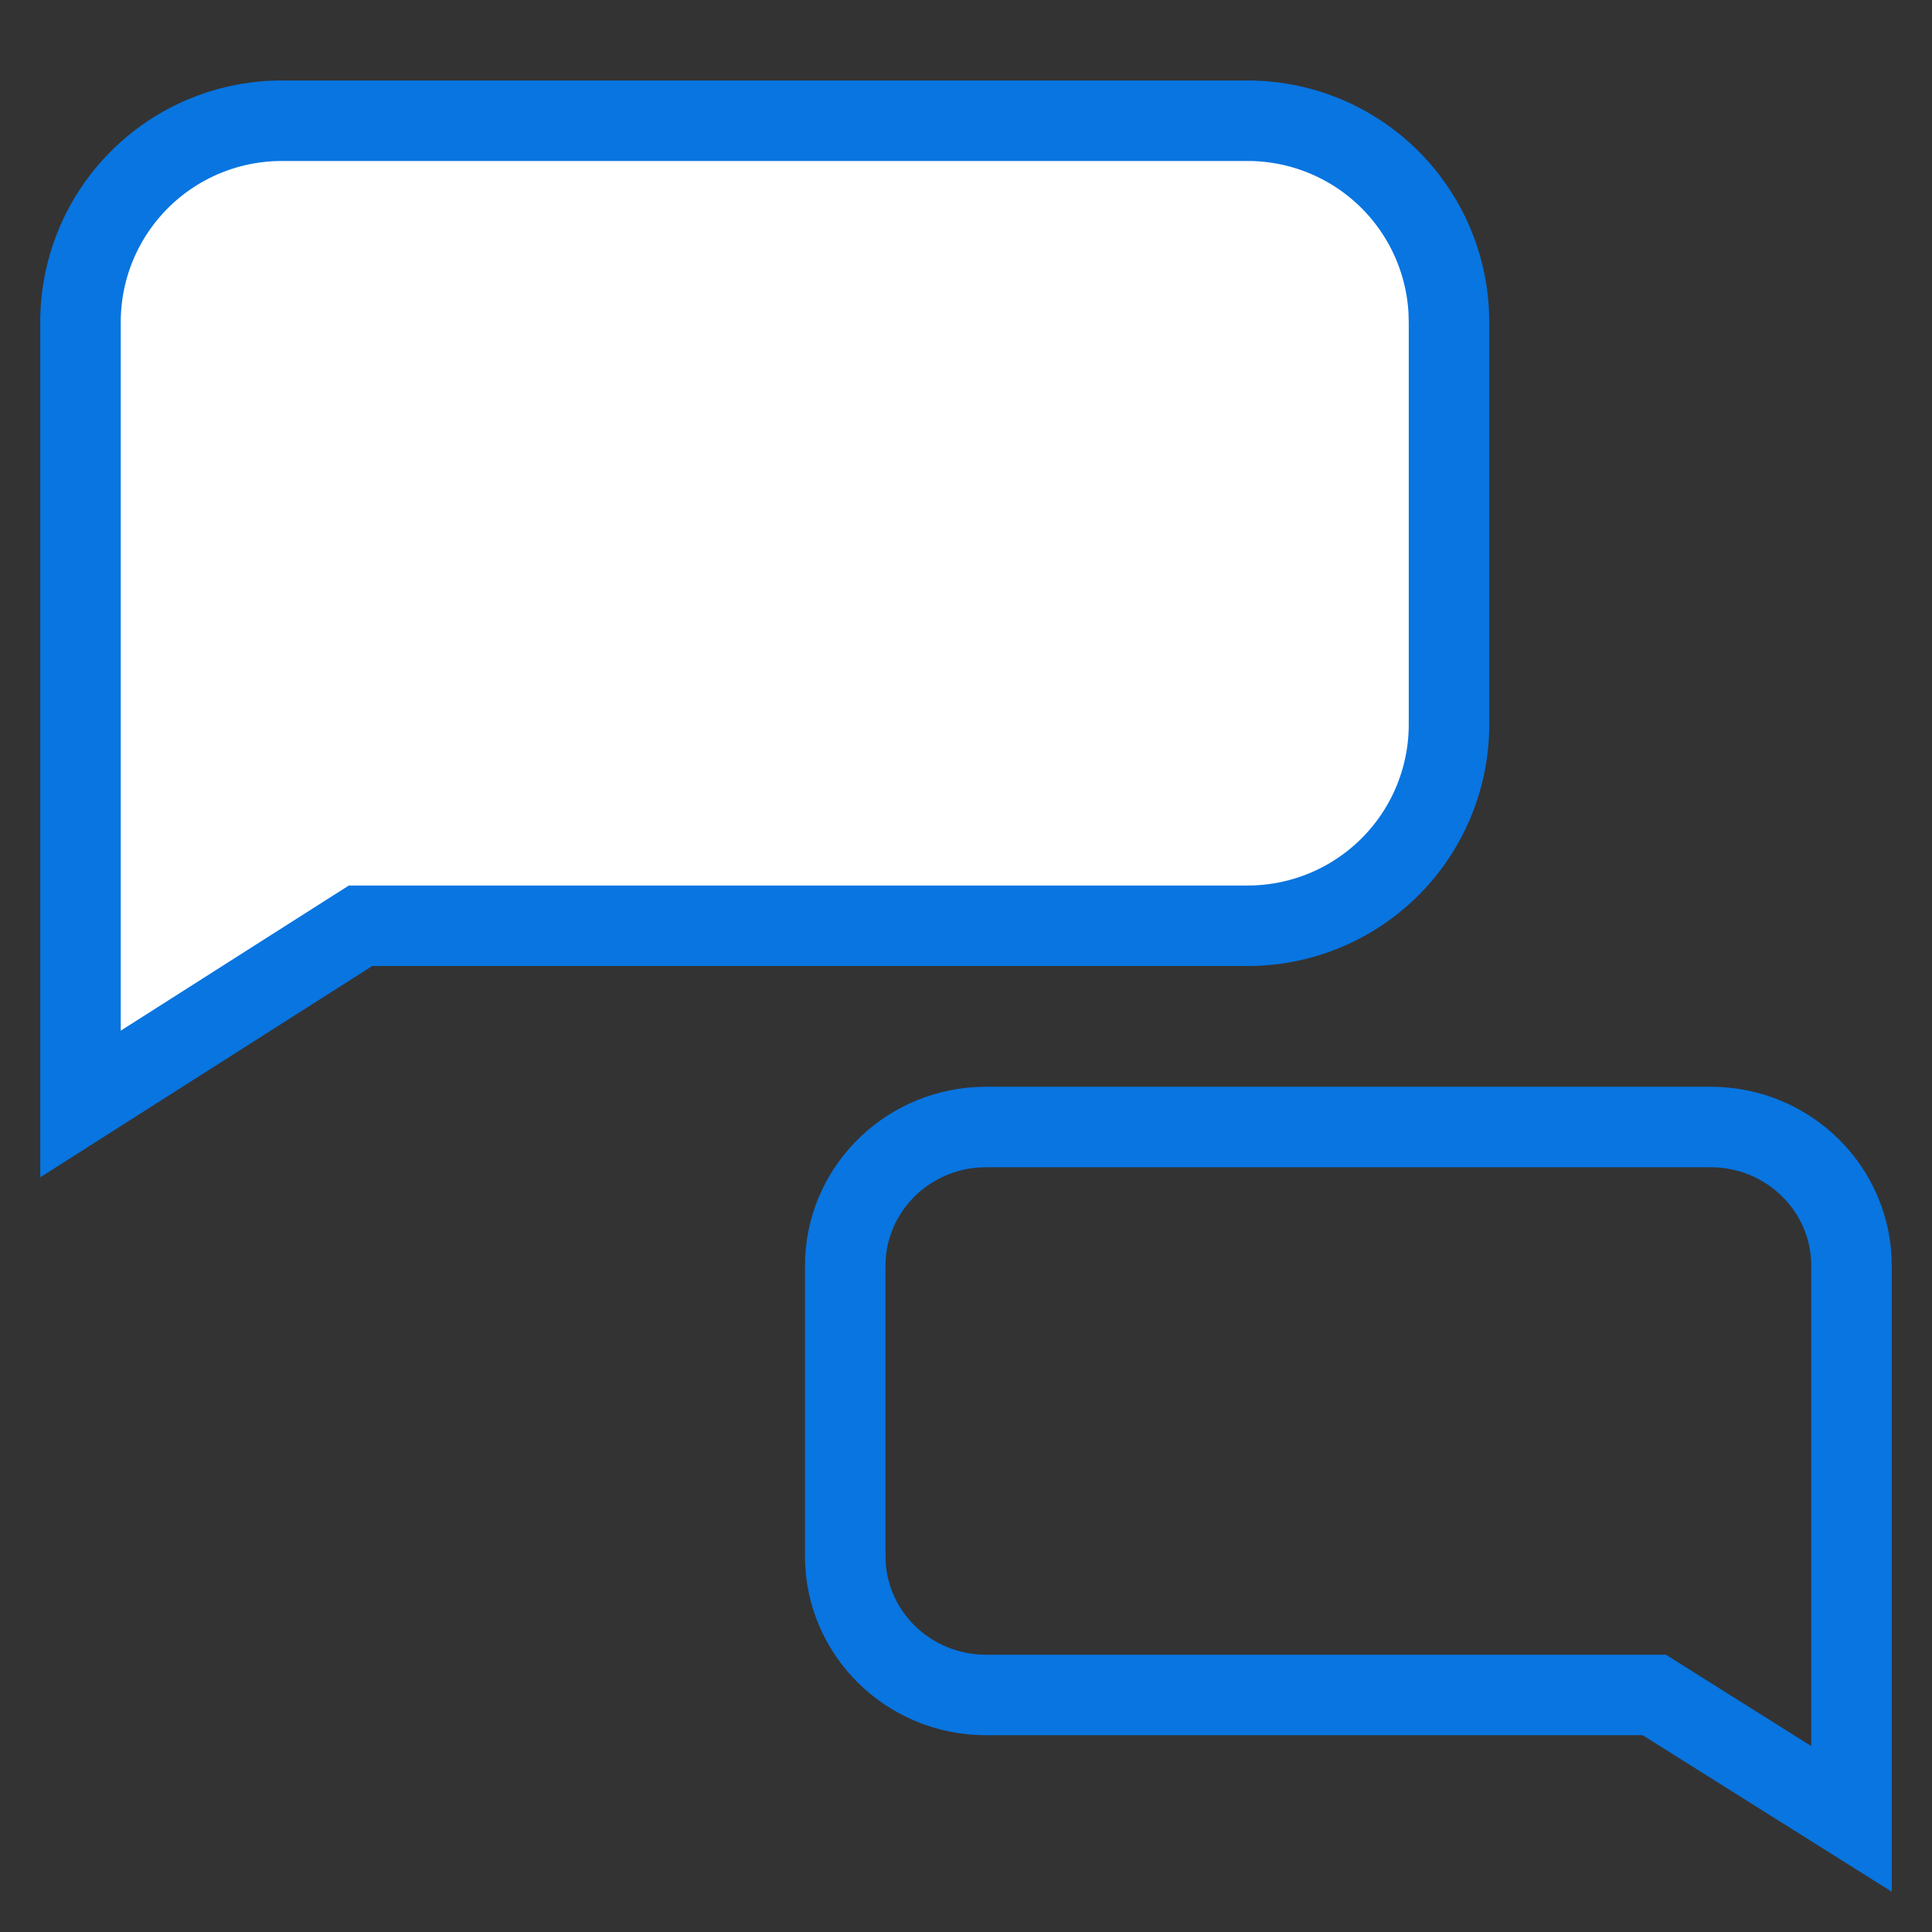 <svg width="48" height="48" viewBox="0 0 48 48" fill="none" xmlns="http://www.w3.org/2000/svg" role="presentation" focusable="false"><rect x="0" y="0" width="48" height="48" fill="#333333" stroke="none"/><g stroke="#0875E1" stroke-width="2"><path d="M31 3H7a5 5 0 0 0-5 5v19.428l6.713-4.272.246-.156H31a5 5 0 0 0 5-5V8l-.007-.257A5 5 0 0 0 31 3Z" fill="#fff"/><path d="M24.5 28h18c1.945 0 3.5 1.554 3.5 3.444V45.19l-4.655-2.925-.244-.154H24.5c-1.945 0-3.5-1.553-3.5-3.444v-7.223c0-1.831 1.46-3.346 3.32-3.44L24.5 28Z"/></g></svg>